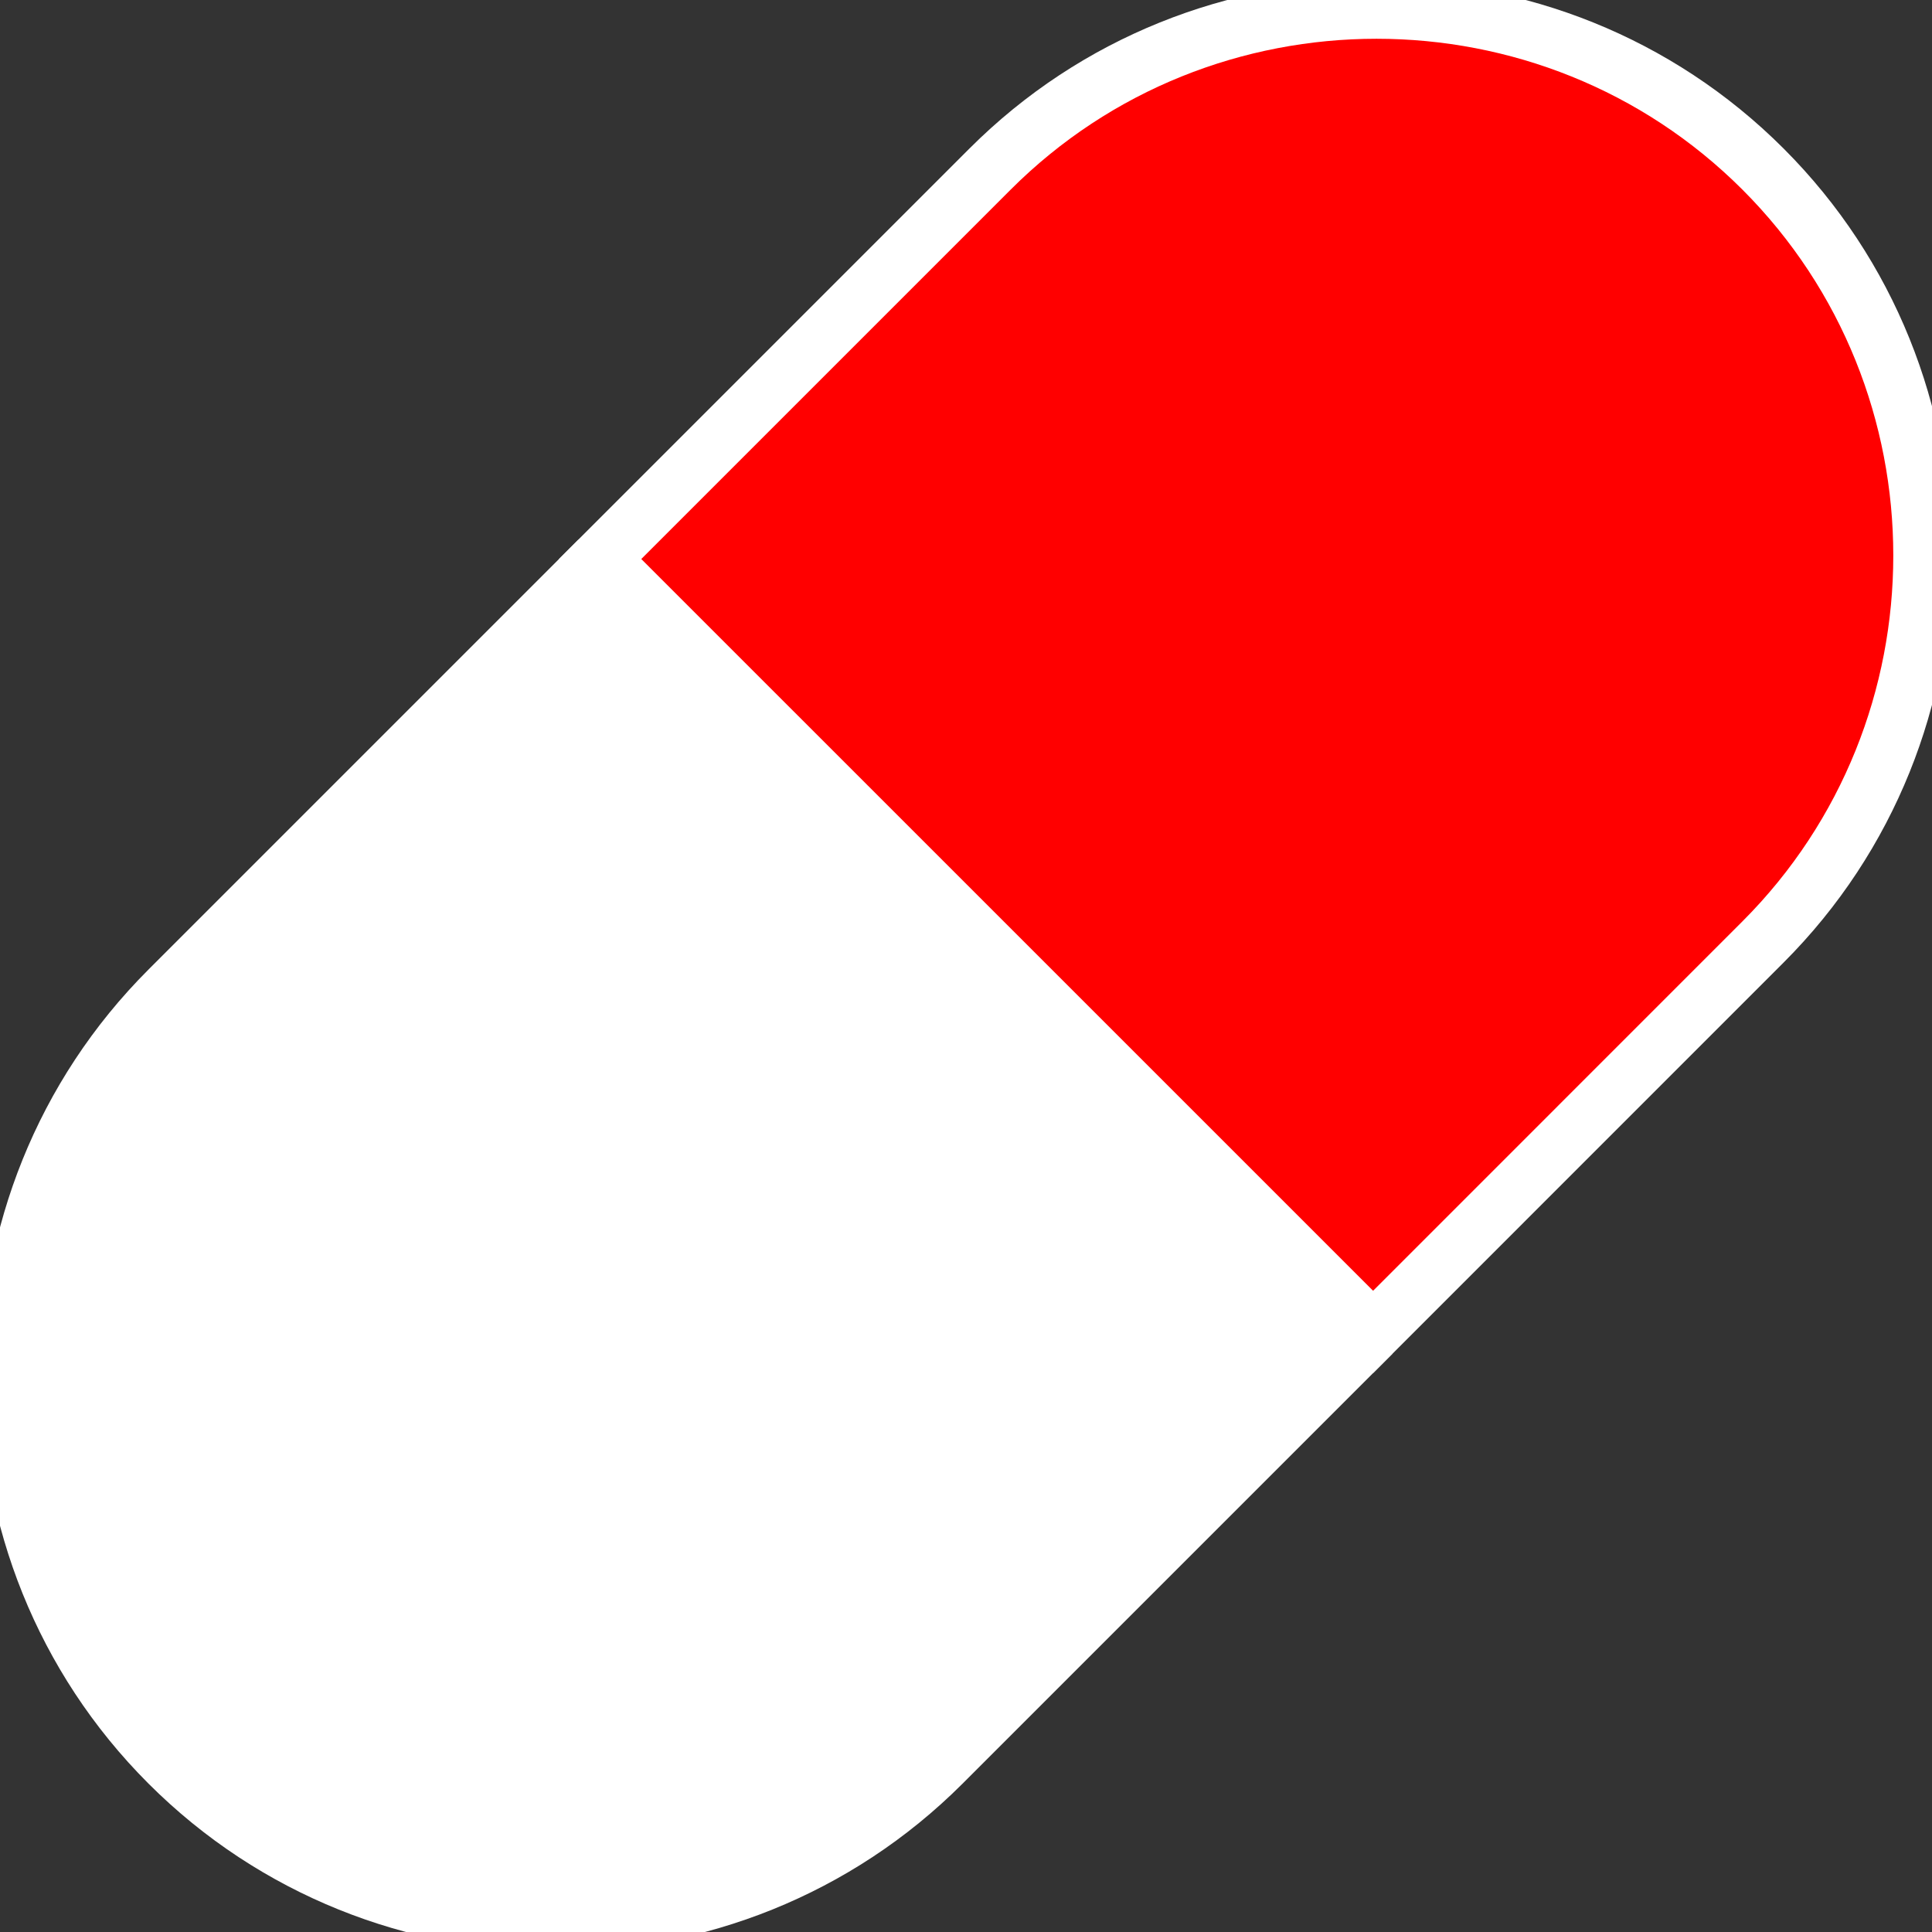 <?xml version="1.0" encoding="UTF-8"?>
<!DOCTYPE svg PUBLIC "-//W3C//DTD SVG 1.1//EN" "http://www.w3.org/Graphics/SVG/1.1/DTD/svg11.dtd">
<!-- Creator: CorelDRAW -->
<svg xmlns="http://www.w3.org/2000/svg" xml:space="preserve" width="3.387mm" height="3.387mm" version="1.1" style="shape-rendering:geometricPrecision; text-rendering:geometricPrecision; image-rendering:optimizeQuality; fill-rule:evenodd; clip-rule:evenodd"
viewBox="0 0 338.66 338.66"
 xmlns:xlink="http://www.w3.org/1999/xlink"
 xmlns:xodm="http://www.corel.com/coreldraw/odm/2003">
 <rect x="0" y="0" width="338.66" height="338.66" fill="#333333" stroke="none"/>
 <defs>
  <style type="text/css">
   <![CDATA[
    .fil0 {fill:red}
    .fil1 {fill:#ffffff}
   ]]>
  </style>
 </defs>
 <g id="Camada_x0020_1">
  <g id="_2308603937568">
   <path class="fil0" d="M309.64 29.04c38.69,38.69 38.69,102 0,140.7l-70.95 70.95 -140.71 -140.7 70.96 -70.95c38.69,-38.7 102,-38.7 140.7,0z"/>
   <path class="fil1" d="M26.03 312.65c39.24,39.24 103.45,39.24 142.7,0l75.36 -75.36 -142.7 -142.7 -75.36 75.36c-39.25,39.24 -39.25,103.45 0,142.7z"/>
   <path class="fil1" d="M240.69 240.69l71.95 -71.96c39.25,-39.25 39.25,-103.46 0,-142.7 -39.24,-39.25 -103.45,-39.25 -142.7,0l-71.96 71.96 142.71 142.7zm0 -14.43l-128.28 -128.27 64.75 -64.75c35.26,-35.26 93.01,-35.26 128.27,0 35.26,35.26 35.26,93.01 0,128.27l-64.74 64.75z"/>
  </g>
 </g>
</svg>
